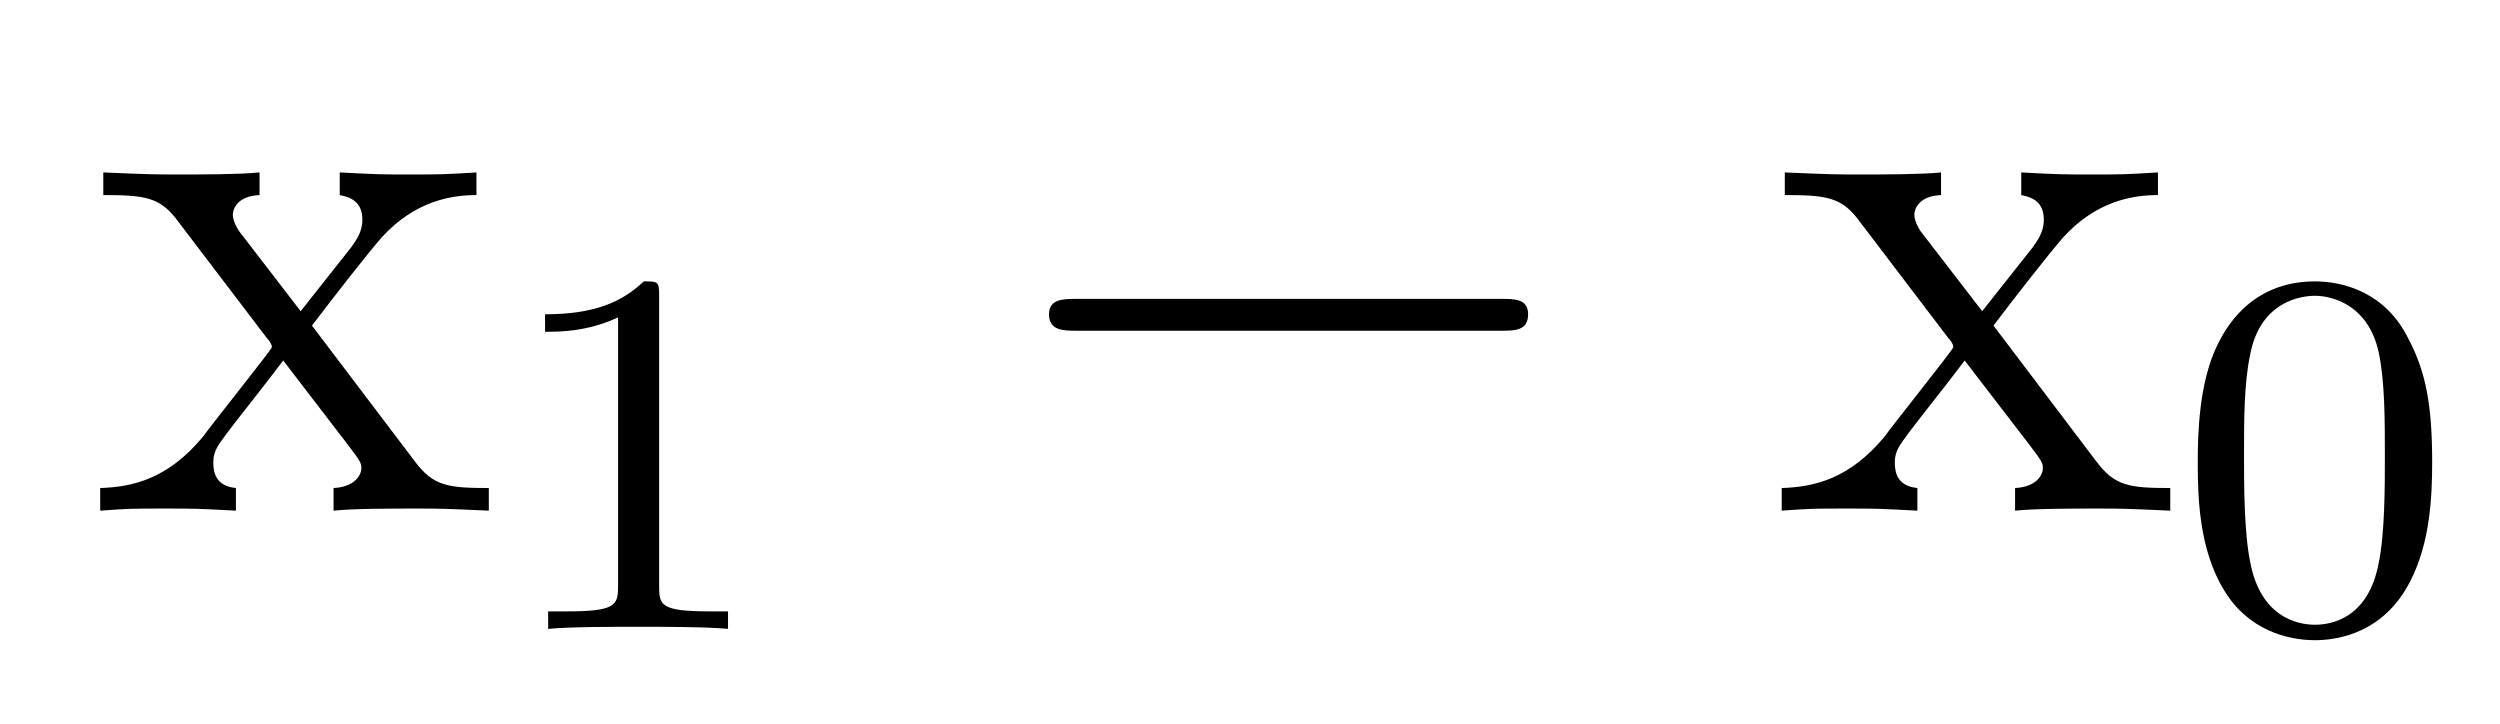 <?xml version='1.0'?>
<!-- This file was generated by dvisvgm 1.9.2 -->
<svg height='11pt' version='1.1' viewBox='0 -11 38 11' width='38pt' xmlns='http://www.w3.org/2000/svg' xmlns:xlink='http://www.w3.org/1999/xlink'>
<g id='page1'>
<g transform='matrix(1 0 0 1 -127 651)'>
<path d='M131.742 -657.051C132.086 -657.504 132.586 -658.145 132.805 -658.395C133.305 -658.941 133.852 -659.035 134.242 -659.035V-659.379C133.727 -659.348 133.695 -659.348 133.242 -659.348C132.789 -659.348 132.758 -659.348 132.164 -659.379V-659.035C132.32 -659.004 132.508 -658.941 132.508 -658.66C132.508 -658.457 132.398 -658.332 132.336 -658.238L131.57 -657.27L130.633 -658.488C130.602 -658.535 130.539 -658.644 130.539 -658.738C130.539 -658.801 130.586 -659.019 130.945 -659.035V-659.379C130.648 -659.348 130.039 -659.348 129.727 -659.348C129.336 -659.348 129.305 -659.348 128.57 -659.379V-659.035C129.18 -659.035 129.414 -659.004 129.664 -658.691L131.055 -656.863C131.086 -656.832 131.133 -656.769 131.133 -656.723C131.133 -656.691 130.195 -655.52 130.086 -655.363C129.555 -654.723 129.023 -654.598 128.523 -654.582V-654.238C128.977 -654.27 128.992 -654.27 129.508 -654.27C129.961 -654.27 129.977 -654.27 130.586 -654.238V-654.582C130.289 -654.613 130.242 -654.801 130.242 -654.973C130.242 -655.16 130.336 -655.254 130.445 -655.41C130.633 -655.66 131.023 -656.145 131.305 -656.52L132.289 -655.238C132.492 -654.973 132.492 -654.957 132.492 -654.879C132.492 -654.785 132.398 -654.598 132.07 -654.582V-654.238C132.383 -654.27 132.961 -654.27 133.305 -654.27C133.695 -654.27 133.711 -654.27 134.43 -654.238V-654.582C133.805 -654.582 133.586 -654.613 133.305 -654.988L131.742 -657.051ZM134.516 -654.238' fill-rule='evenodd'/>
<path d='M137.019 -657.504C137.019 -657.723 137.004 -657.723 136.785 -657.723C136.457 -657.41 136.035 -657.223 135.285 -657.223V-656.957C135.504 -656.957 135.926 -656.957 136.395 -657.176V-653.098C136.395 -652.801 136.363 -652.707 135.613 -652.707H135.332V-652.441C135.66 -652.473 136.332 -652.473 136.691 -652.473S137.738 -652.473 138.066 -652.441V-652.707H137.801C137.035 -652.707 137.019 -652.801 137.019 -653.098V-657.504ZM138.719 -652.441' fill-rule='evenodd'/>
<path d='M149.82 -656.973C150.023 -656.973 150.227 -656.973 150.227 -657.223C150.227 -657.457 150.023 -657.457 149.82 -657.457H143.367C143.164 -657.457 142.945 -657.457 142.945 -657.223C142.945 -656.973 143.164 -656.973 143.367 -656.973H149.82ZM151.199 -654.238' fill-rule='evenodd'/>
<path d='M157.301 -657.051C157.644 -657.504 158.145 -658.145 158.363 -658.395C158.863 -658.941 159.41 -659.035 159.801 -659.035V-659.379C159.285 -659.348 159.254 -659.348 158.801 -659.348C158.348 -659.348 158.316 -659.348 157.723 -659.379V-659.035C157.879 -659.004 158.066 -658.941 158.066 -658.66C158.066 -658.457 157.957 -658.332 157.895 -658.238L157.129 -657.27L156.191 -658.488C156.16 -658.535 156.098 -658.644 156.098 -658.738C156.098 -658.801 156.144 -659.019 156.504 -659.035V-659.379C156.207 -659.348 155.598 -659.348 155.285 -659.348C154.895 -659.348 154.863 -659.348 154.129 -659.379V-659.035C154.738 -659.035 154.973 -659.004 155.223 -658.691L156.613 -656.863C156.645 -656.832 156.691 -656.769 156.691 -656.723C156.691 -656.691 155.754 -655.52 155.645 -655.363C155.113 -654.723 154.582 -654.598 154.082 -654.582V-654.238C154.535 -654.27 154.551 -654.27 155.066 -654.27C155.52 -654.27 155.535 -654.27 156.144 -654.238V-654.582C155.848 -654.613 155.801 -654.801 155.801 -654.973C155.801 -655.16 155.895 -655.254 156.004 -655.41C156.191 -655.66 156.582 -656.145 156.863 -656.52L157.848 -655.238C158.051 -654.973 158.051 -654.957 158.051 -654.879C158.051 -654.785 157.957 -654.598 157.629 -654.582V-654.238C157.941 -654.27 158.52 -654.27 158.863 -654.27C159.254 -654.27 159.27 -654.27 159.988 -654.238V-654.582C159.363 -654.582 159.144 -654.613 158.863 -654.988L157.301 -657.051ZM160.074 -654.238' fill-rule='evenodd'/>
<path d='M163.969 -654.973C163.969 -655.832 163.875 -656.348 163.609 -656.848C163.266 -657.551 162.625 -657.723 162.188 -657.723C161.187 -657.723 160.812 -656.973 160.703 -656.754C160.422 -656.176 160.406 -655.395 160.406 -654.973C160.406 -654.457 160.422 -653.645 160.812 -653.019C161.172 -652.426 161.766 -652.269 162.188 -652.269C162.563 -652.269 163.25 -652.395 163.641 -653.176C163.938 -653.754 163.969 -654.457 163.969 -654.973ZM162.188 -652.504C161.906 -652.504 161.359 -652.629 161.203 -653.457C161.109 -653.91 161.109 -654.66 161.109 -655.066C161.109 -655.613 161.109 -656.176 161.203 -656.613C161.359 -657.426 161.984 -657.504 162.188 -657.504C162.453 -657.504 163 -657.363 163.156 -656.645C163.25 -656.207 163.25 -655.613 163.25 -655.066C163.25 -654.598 163.25 -653.895 163.156 -653.441C163 -652.613 162.453 -652.504 162.188 -652.504ZM164.277 -652.441' fill-rule='evenodd'/>
</g>
</g>
</svg>
